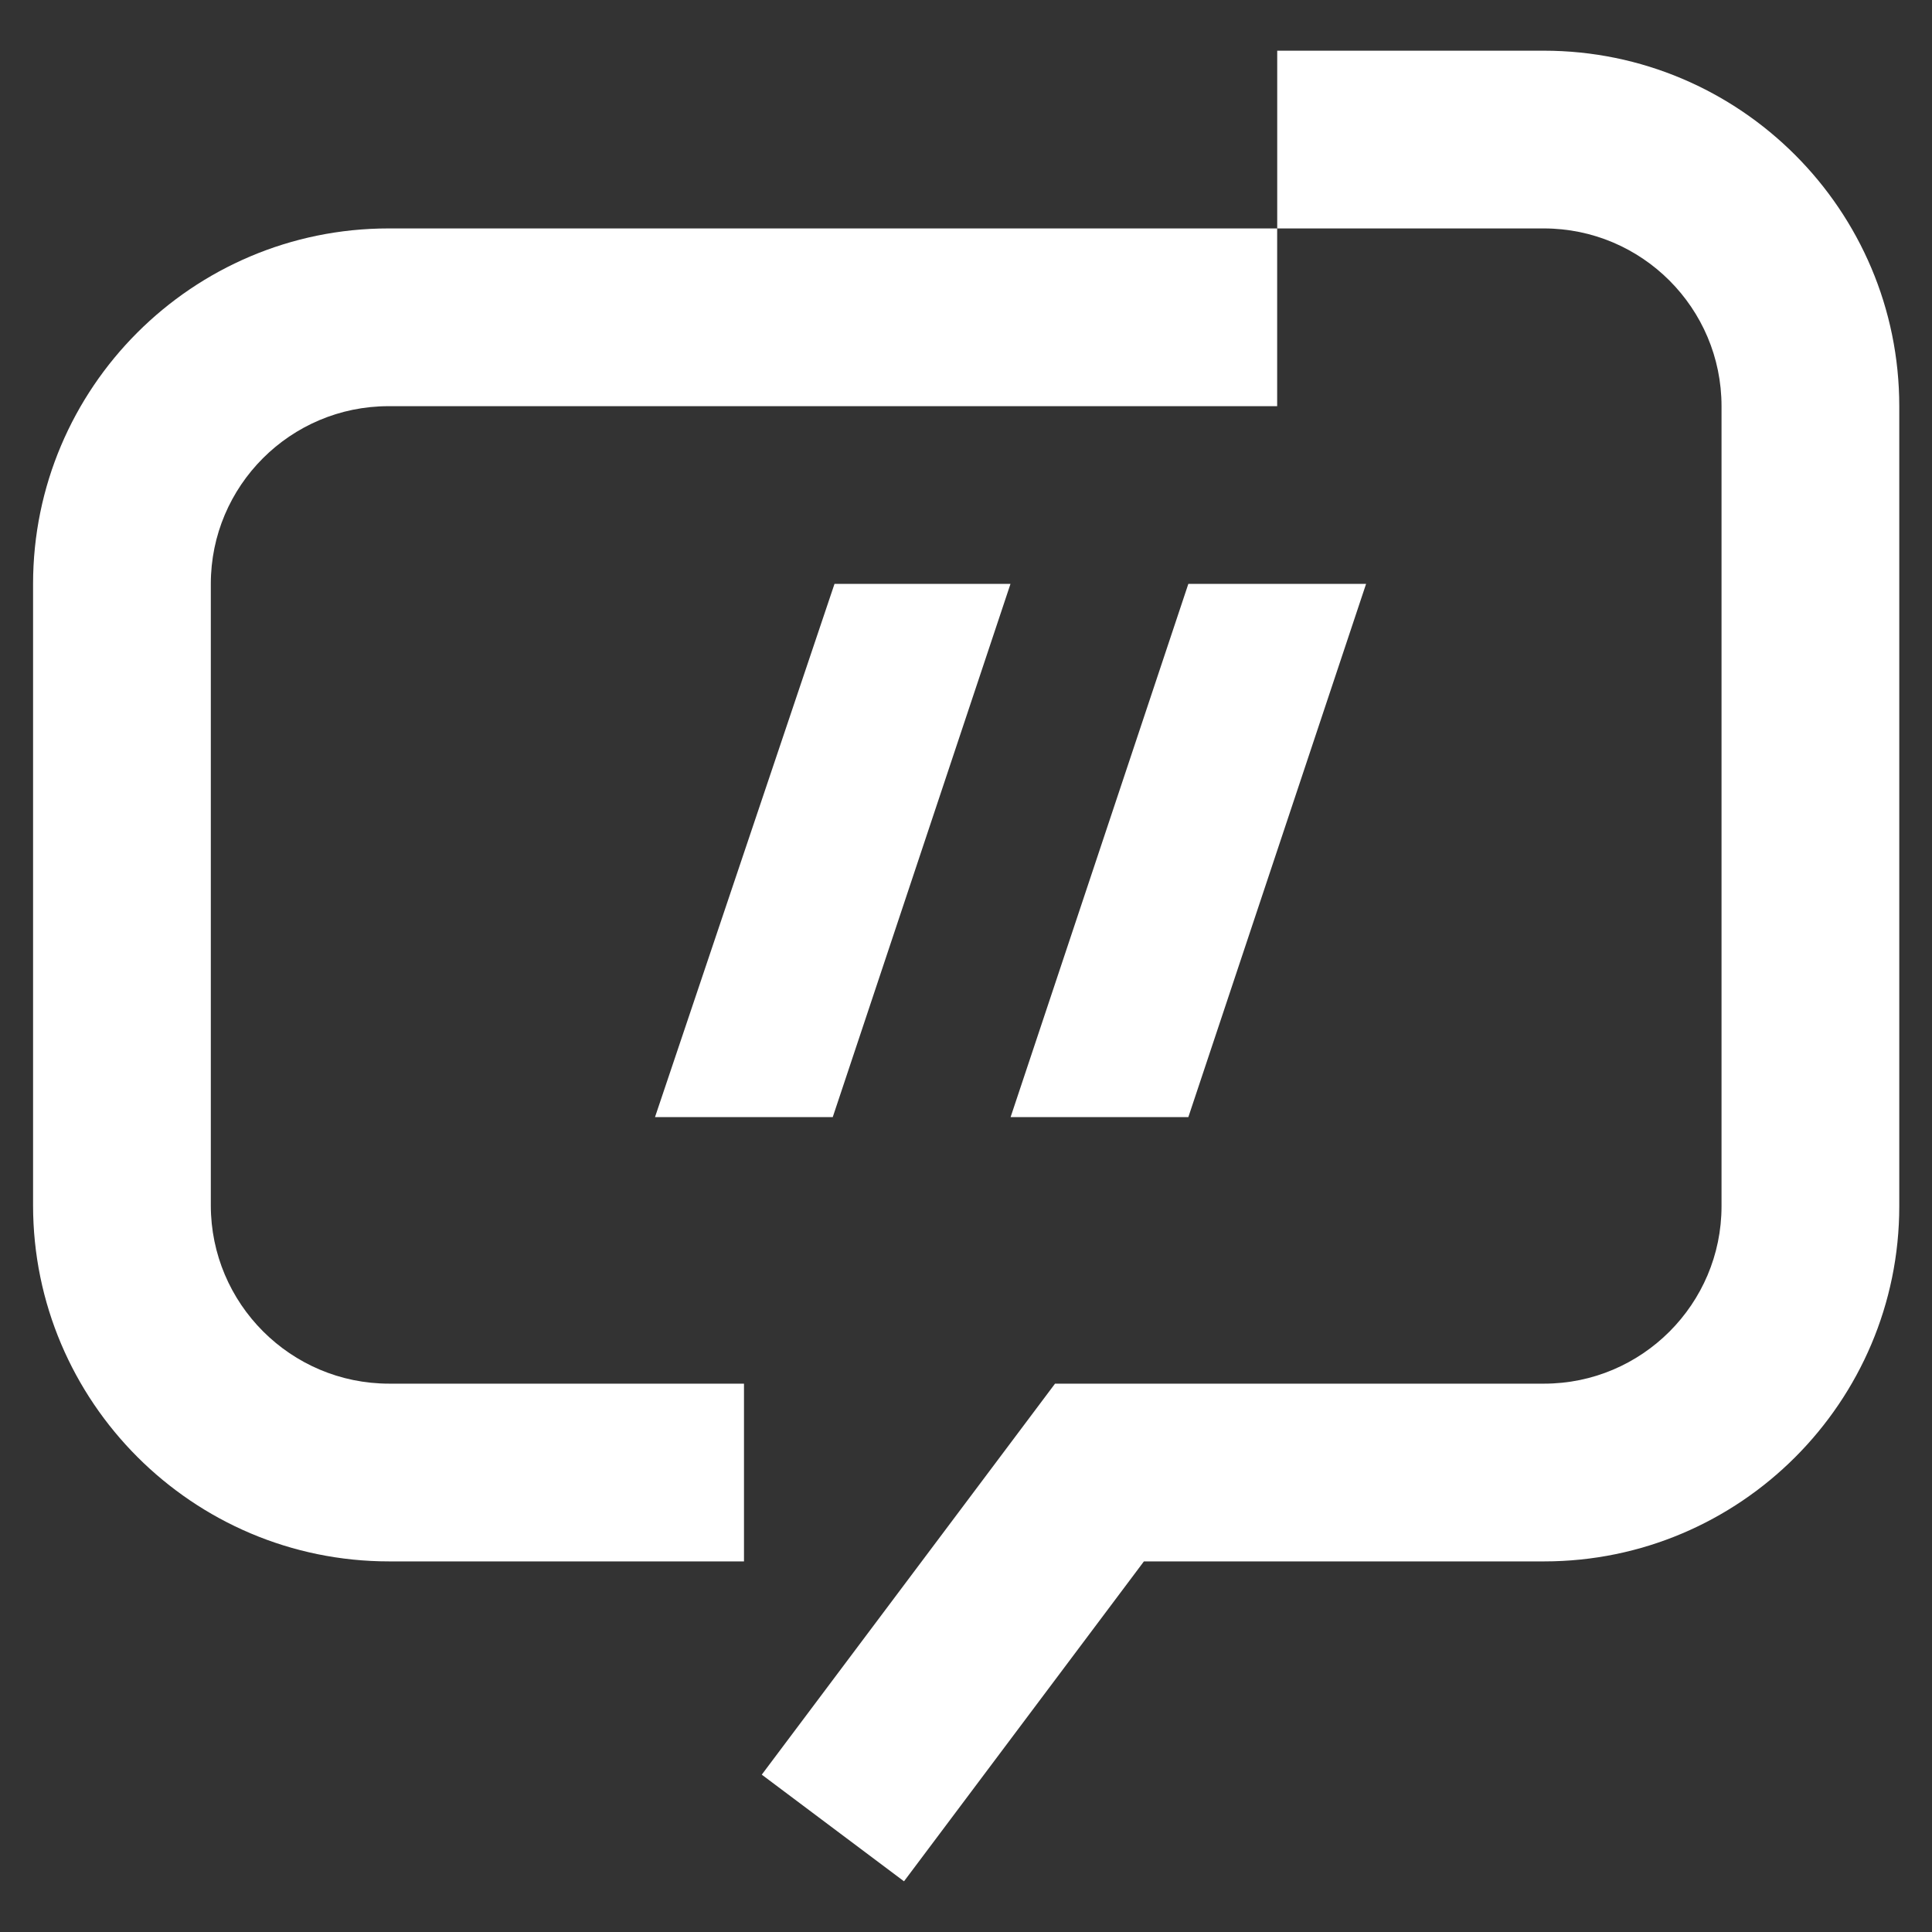 <svg width="34" height="34" viewBox="0 0 34 34" fill="none" xmlns="http://www.w3.org/2000/svg">
<rect x="0" y="0" width="34" height="34" fill="#333333" stroke="none"/>
<path d="M0.582 10.275V21.212C0.582 24.668 3.392 27.478 6.848 27.478H13.093V24.35H6.848C5.117 24.35 3.71 22.943 3.71 21.212V10.275C3.71 8.55 5.112 7.148 6.838 7.148H22.476V4.02H6.838C3.387 4.02 0.582 6.825 0.582 10.275Z" fill="white"/>
<path d="M27.168 0.892H22.477V4.02H27.168C28.894 4.02 30.296 5.422 30.296 7.148V21.228C30.296 22.948 28.894 24.35 27.174 24.35H18.567L13.406 31.231L15.909 33.108L20.131 27.478H27.174C30.619 27.478 33.424 24.674 33.424 21.228V7.148C33.424 3.697 30.619 0.892 27.168 0.892Z" fill="white"/>
<path d="M11.527 19.659H14.655L17.783 10.275H14.686L11.527 19.659Z" fill="white"/>
<path d="M24.041 10.275H20.913L17.785 19.659H20.913L24.041 10.275Z" fill="white"/>
</svg>
